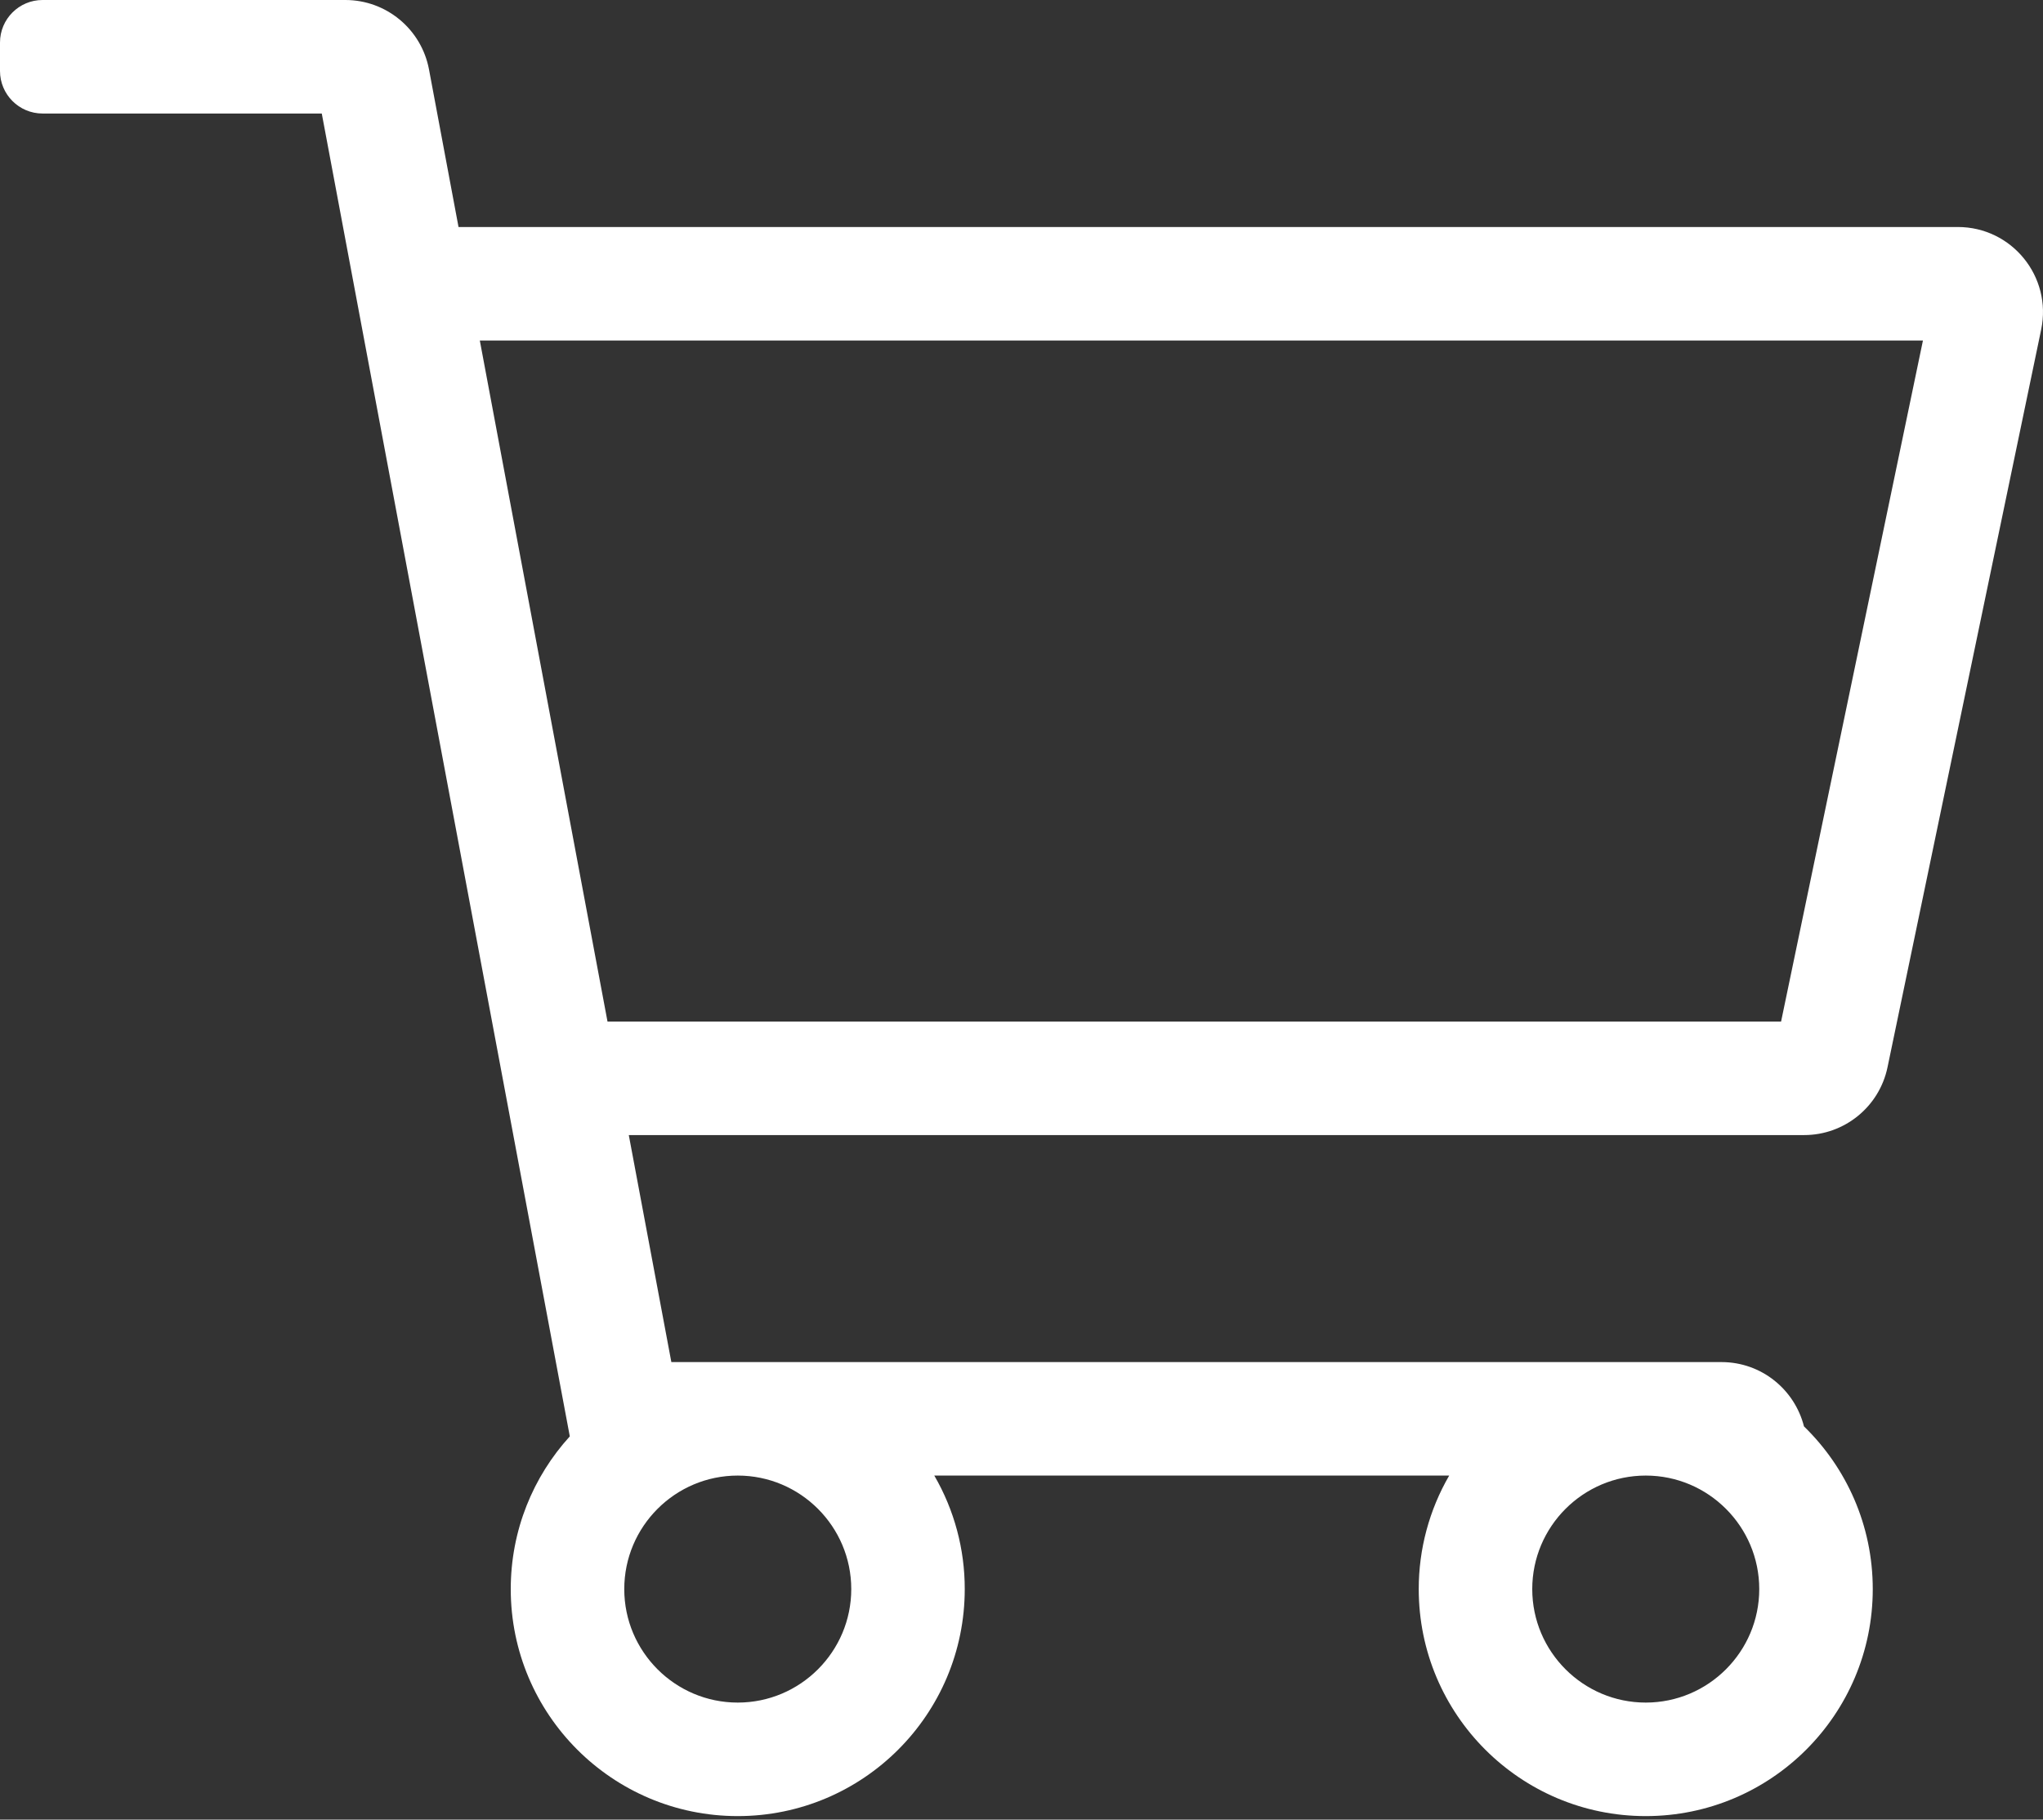 <?xml version="1.0" encoding="UTF-8"?>
<svg width="64px" height="57px" viewBox="0 0 64 57" version="1.1" xmlns="http://www.w3.org/2000/svg" xmlns:xlink="http://www.w3.org/1999/xlink">
    <rect x="0" y="0" width="64" height="57" fill="#333333" stroke="none"/>
    <!-- Generator: Sketch 52.4 (67378) - http://www.bohemiancoding.com/sketch -->
    <title>Shopping Cart</title>
    <desc>Created with Sketch.</desc>
    <g id="icons" stroke="none" stroke-width="1" fill="none" fill-rule="evenodd">
        <g id="icon-cart" transform="translate(0, -4)" fill="#FFFFFF" fill-rule="nonzero">
            <g id="Shopping-Cart" transform="translate(0, 4)">
                <path d="M61.332,7.111 L14.364,7.111 L13.439,2.175 C13.202,0.914 12.101,-3.9474557e-16 10.818,-3.9474557e-16 L1.333,-3.9474557e-16 C0.597,-3.9474557e-16 -3.15796456e-15,0.597 -3.15796456e-15,1.333 L-3.15796456e-15,2.222 C-3.15796456e-15,2.959 0.597,3.556 1.333,3.556 L10.08,3.556 L17.85,44.994 C16.701,46.257 16,47.936 16,49.778 C16,53.705 19.184,56.889 23.111,56.889 C27.038,56.889 30.222,53.705 30.222,49.778 L30.222,49.778 C30.224,48.529 29.895,47.302 29.268,46.222 L45.398,46.222 L45.398,46.222 C44.772,47.302 44.443,48.529 44.444,49.778 C44.444,53.705 47.628,56.889 51.556,56.889 C55.483,56.889 58.667,53.705 58.667,49.778 C58.667,47.778 57.841,45.973 56.512,44.681 C56.225,43.543 55.196,42.667 53.925,42.667 L21.031,42.667 L19.698,35.556 L56.518,35.556 C57.781,35.556 58.871,34.669 59.129,33.433 L63.943,10.322 C64.288,8.666 63.024,7.111 61.332,7.111 L61.332,7.111 Z M26.667,49.778 C26.667,51.738 25.072,53.333 23.111,53.333 C21.151,53.333 19.556,51.738 19.556,49.778 C19.556,47.817 21.151,46.222 23.111,46.222 C25.072,46.222 26.667,47.817 26.667,49.778 Z M51.556,53.333 C49.595,53.333 48,51.738 48,49.778 C48,47.817 49.595,46.222 51.556,46.222 C53.516,46.222 55.111,47.817 55.111,49.778 C55.111,51.738 53.516,53.333 51.556,53.333 Z M55.795,32 L19.031,32 L15.031,10.667 L60.239,10.667 L55.795,32 Z" id="Shape"></path>
            </g>
        </g>
    </g>
</svg>